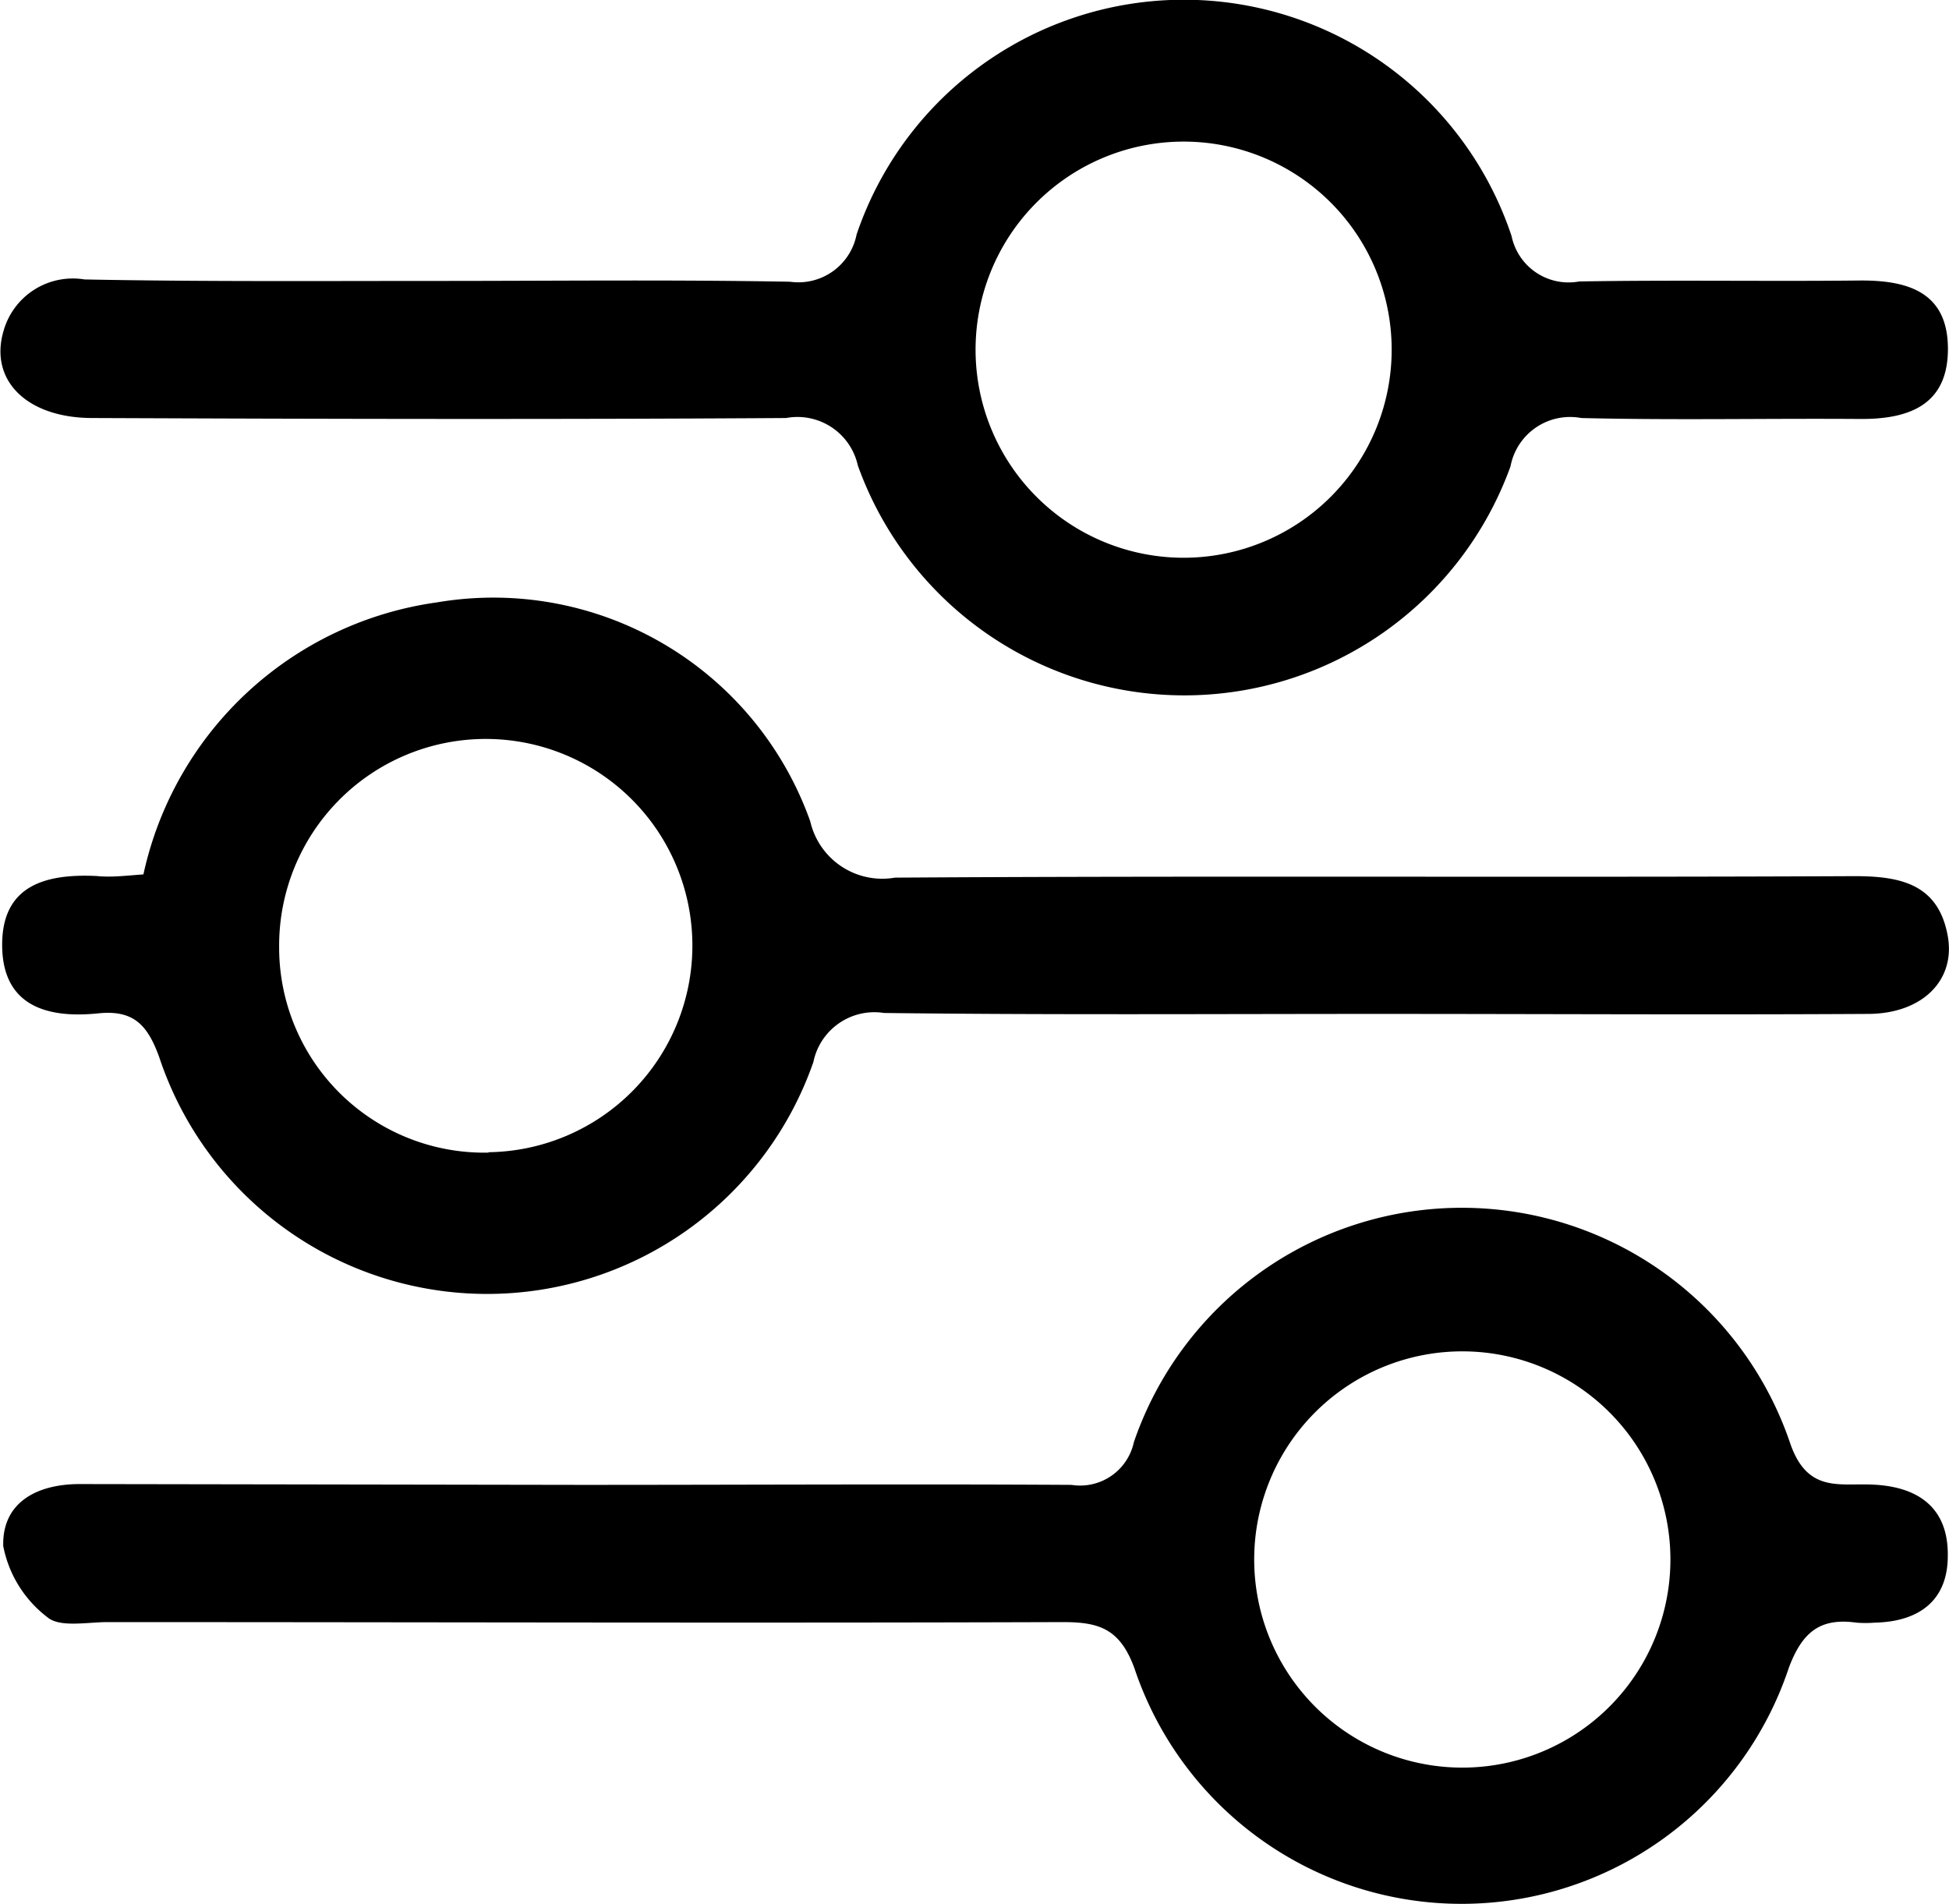 <svg xmlns="http://www.w3.org/2000/svg" width="14.432" height="14.099" viewBox="0 0 14.432 14.099">
  <g id="Group_1327" data-name="Group 1327" transform="translate(-3051.14 -486.186)">
    <path id="Path_489" data-name="Path 489" d="M3054.377,488.266c.871,0,1.742-.01,2.614.006a.439.439,0,0,0,.492-.35,2.558,2.558,0,0,1,4.85.012.431.431,0,0,0,.5.336c.688-.012,1.376,0,2.064-.007.364-.005.664.081.667.5s-.284.528-.652.525c-.688-.005-1.376.01-2.063-.007a.449.449,0,0,0-.524.358,2.568,2.568,0,0,1-4.833-.007.458.458,0,0,0-.531-.351c-1.712.011-3.424.007-5.136,0-.485,0-.766-.278-.659-.644a.533.533,0,0,1,.6-.382C3052.635,488.272,3053.506,488.266,3054.377,488.266Zm7.068.493a1.54,1.54,0,1,0-3.081.032,1.54,1.54,0,0,0,3.081-.032Z"/>
    <path id="Path_490" data-name="Path 490" d="M3052.357,536.5a2.589,2.589,0,0,1,2.174-2.014,2.49,2.49,0,0,1,2.764,1.622.547.547,0,0,0,.627.416c2.368-.015,4.737,0,7.105-.011.337,0,.619.056.69.439.062.33-.186.579-.587.581-1.207.007-2.414,0-3.622,0-1.222,0-2.445.008-3.667-.007a.461.461,0,0,0-.523.363,2.558,2.558,0,0,1-4.845-.039c-.087-.238-.191-.348-.452-.321-.372.038-.706-.051-.71-.5s.322-.535.7-.517C3052.116,536.523,3052.222,536.51,3052.357,536.5Zm2.555,2.057a1.53,1.53,0,1,0-1.55-1.521A1.519,1.519,0,0,0,3054.912,538.56Z" transform="translate(-0.155 -43.84)"/>
    <path id="Path_491" data-name="Path 491" d="M3055.732,585.708c1.208,0,2.416-.007,3.624,0a.407.407,0,0,0,.462-.316,2.567,2.567,0,0,1,4.862.014c.128.363.364.288.607.3.34.014.563.172.558.528,0,.332-.215.487-.54.494a.861.861,0,0,1-.137,0c-.267-.037-.4.068-.5.334a2.554,2.554,0,0,1-4.845.006c-.109-.3-.267-.345-.54-.344-2.355.008-4.709,0-7.064,0-.152,0-.354.042-.446-.036a.87.87,0,0,1-.327-.527c-.009-.323.249-.459.566-.459Zm4.978.5a1.541,1.541,0,1,0,3.081.034,1.541,1.541,0,0,0-3.081-.034Z" transform="translate(-0.282 -88.528)"/>
  </g>
</svg>
